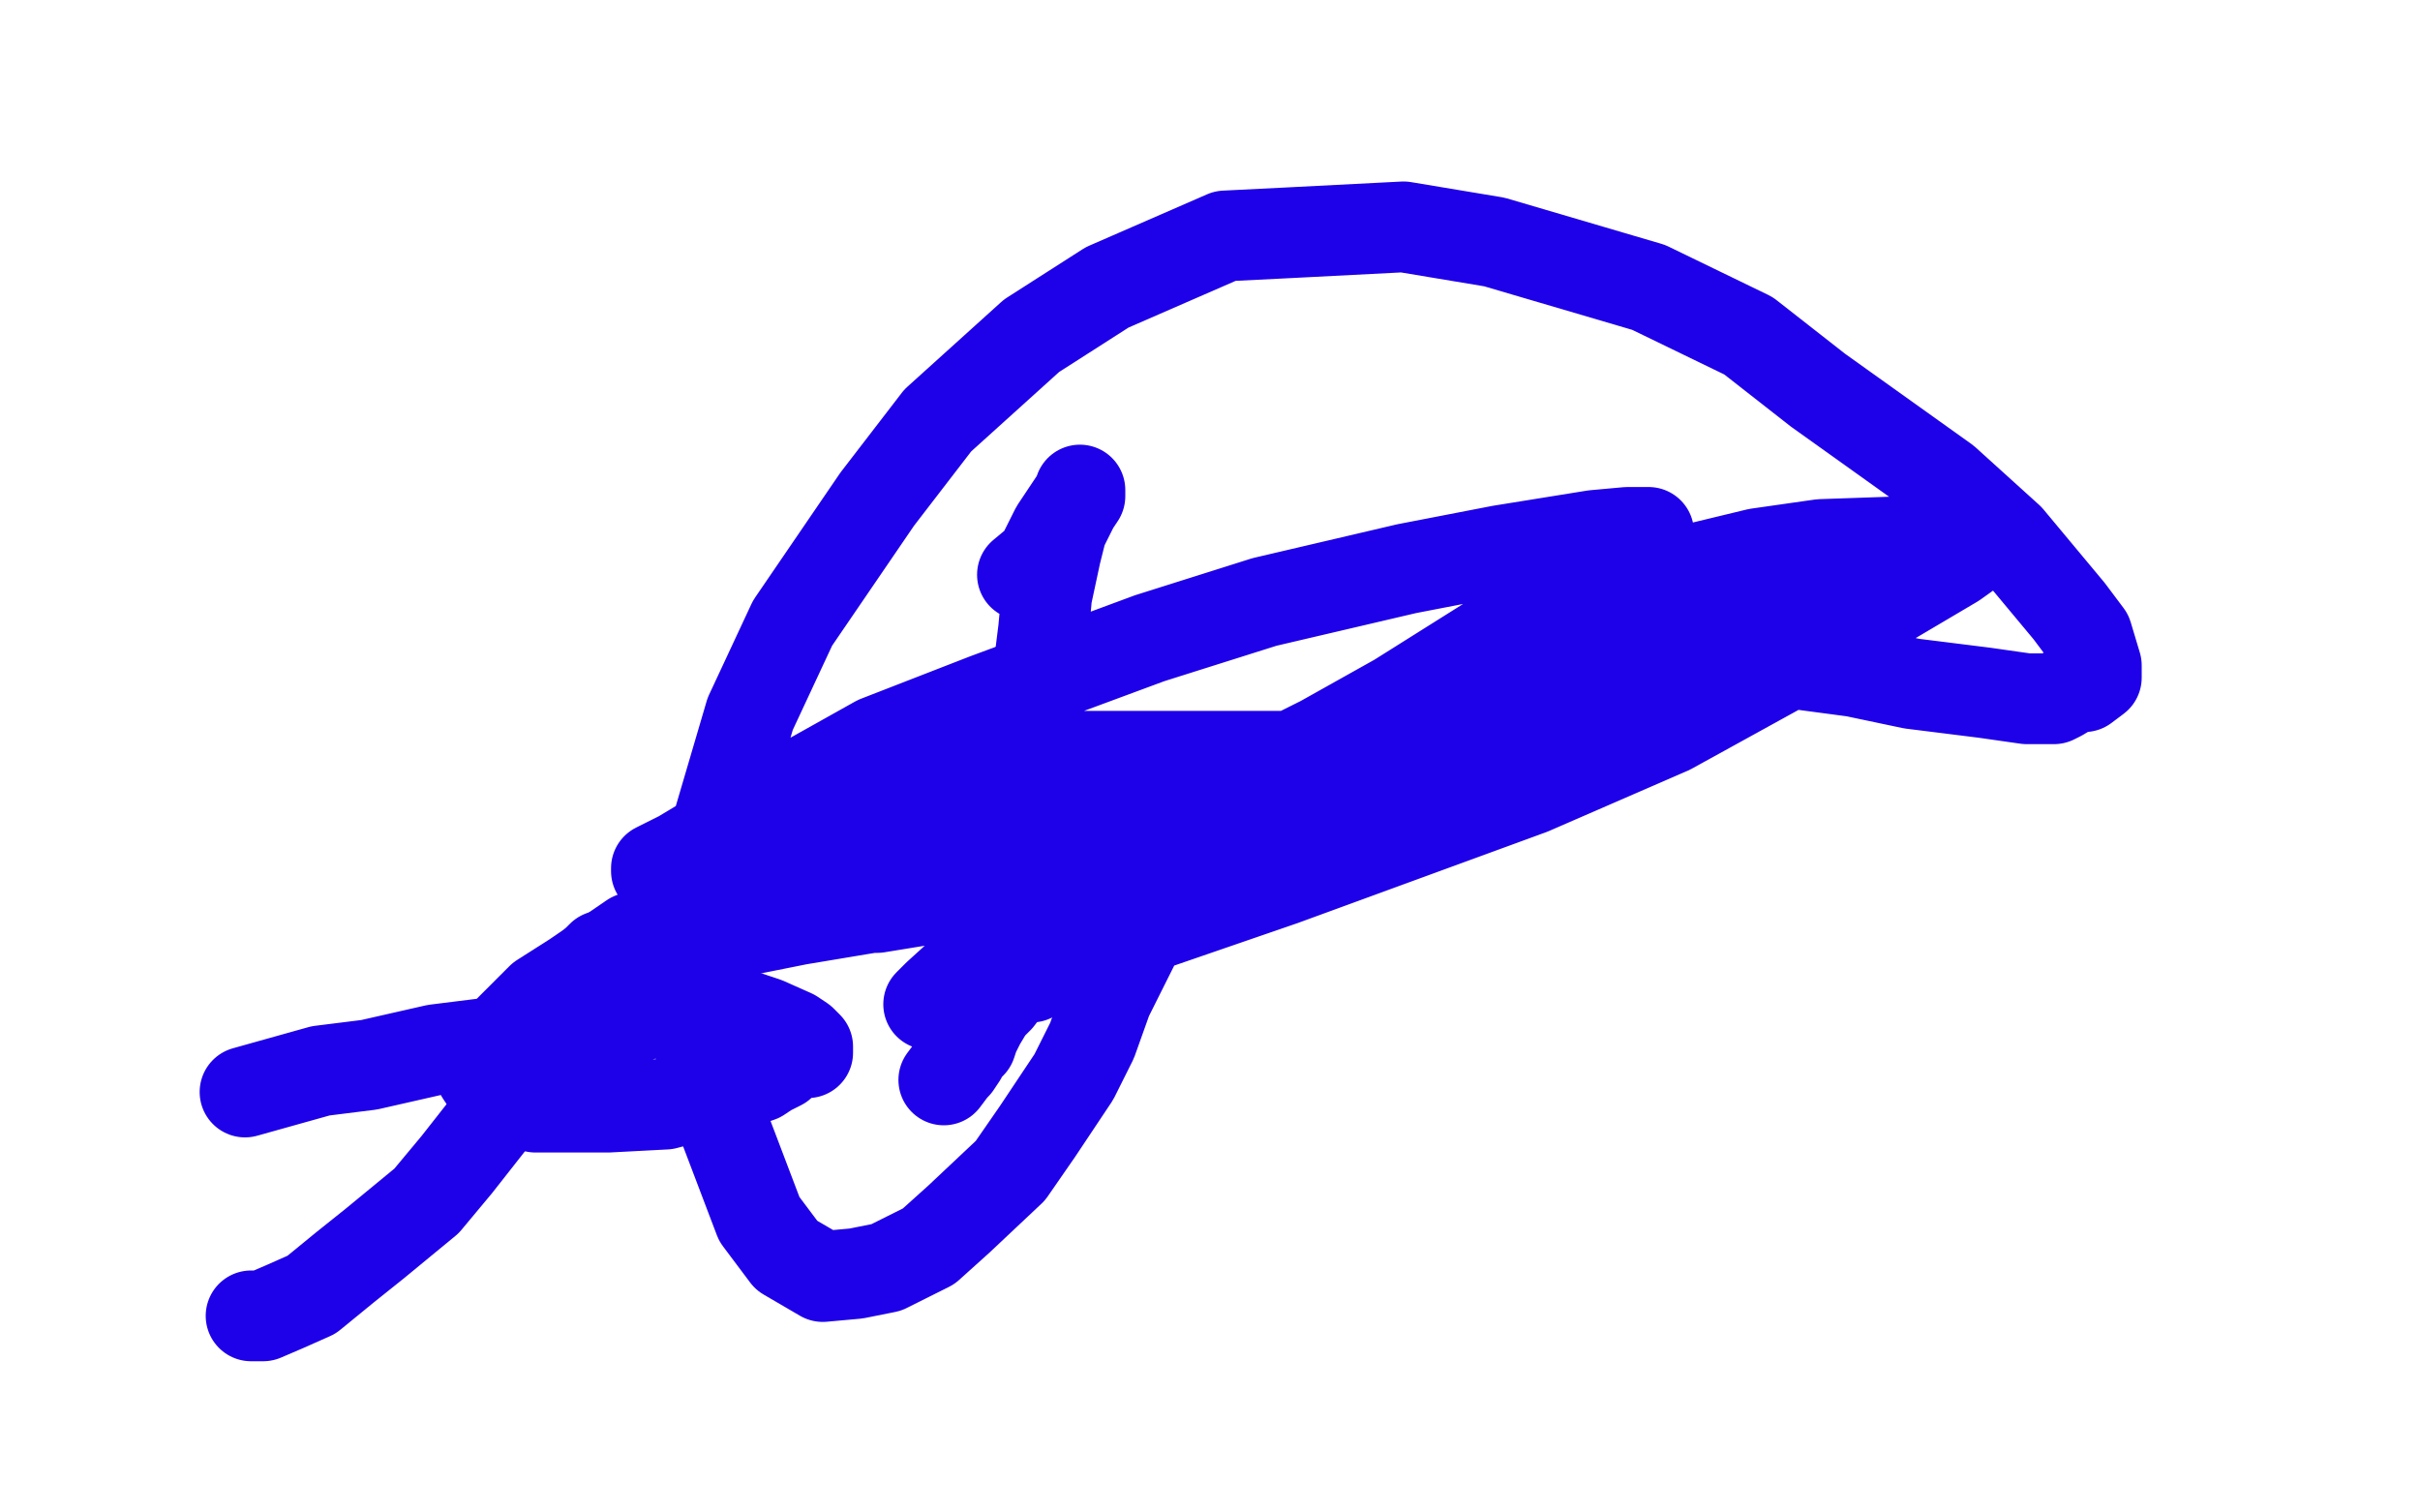 <?xml version="1.0" standalone="no"?>
<!DOCTYPE svg PUBLIC "-//W3C//DTD SVG 1.1//EN"
"http://www.w3.org/Graphics/SVG/1.1/DTD/svg11.dtd">

<svg width="800" height="500" version="1.1" xmlns="http://www.w3.org/2000/svg" xmlns:xlink="http://www.w3.org/1999/xlink" style="stroke-antialiasing: false"><desc>This SVG has been created on https://colorillo.com/</desc><rect x='0' y='0' width='800' height='500' style='fill: rgb(255,255,255); stroke-width:0' /><polyline points="312,357 315,353 315,353 316,352 316,352 318,349 318,349 319,347 319,347 321,345 321,345 322,342 322,342 324,338 324,338 327,333 327,333 330,330 330,330 336,322 336,322 347,311 353,308 361,302 365,299 371,296 374,295 378,293 380,293 381,292 382,292 381,295 378,303 375,312 370,322 366,330 361,344 355,356 343,374 334,387 317,403 307,412 293,419 283,421 272,422 260,415 251,403 232,353 230,317 233,287 248,236 262,206 290,165 310,139 341,111 366,95 405,78 425,77 464,75 494,80 545,95 578,111 601,129 643,159 664,178 684,202 690,210 693,220 693,224 689,227 686,227 681,230 679,231 670,231 656,229 632,226 613,222 583,218 567,214 552,212 534,209 526,207 518,206 516,205 516,204 517,204 521,201 537,194 552,190 581,183 602,180 631,179 645,179 656,179 653,181 646,186 624,199 601,214 552,241 506,261 424,291 363,312 318,327 310,330 307,332 310,329 321,319 333,310 344,302 367,284 386,273 426,252 449,242 486,224 509,216 547,203 563,199 581,197 587,197 590,197 587,198 582,203 566,215 554,224 540,232 510,245 486,255 444,270 413,279 363,290 333,293 290,300 271,300 244,298 230,294 219,290 217,288 217,287 219,286 225,283 235,277 248,270 274,261 295,256 344,250 367,250 411,250 437,250 468,250 484,250 501,250 505,250 507,250 507,251 502,253 483,260 471,265 456,270 429,275 408,278 359,284 331,291 288,298 273,300 254,300 246,298 236,293 233,292 233,290 232,290 235,286 242,279 265,259 290,245 326,231 380,211 418,199 465,188 496,182 527,177 538,176 544,176 545,176 541,179 533,185 513,199 497,209 462,231 437,245 413,257 373,276 315,296 294,299 264,304 249,307 229,311 217,314 204,316 200,316 199,316 198,317 197,318 196,321 192,327 189,333 183,344 178,351 169,363 162,371 151,385 141,397 124,411 114,419 103,428 94,432 87,435 83,435" style="fill: none; stroke: #1e00e9; stroke-width: 30; stroke-linejoin: round; stroke-linecap: round; stroke-antialiasing: false; stroke-antialias: 0; opacity: 1.0"/>
<polyline points="81,361 106,354 106,354 122,352 122,352 144,347 144,347 160,345 160,345 184,342 184,342 197,339 197,339 215,335 215,335 227,335 227,335 244,335 244,335 253,338 253,338 262,342 265,344 267,346 267,348 264,348 260,350 258,352 254,354 251,356 248,357 242,359 231,362 220,365 201,366 190,366 177,366 171,363 162,360 161,358 159,355 159,354 160,350 163,346 169,340 179,330 190,323 209,310 224,304 249,294 273,284 305,273 321,270 345,267 358,264 372,263 378,263 386,263 389,263 390,264 391,266 391,269 391,271 389,277 386,281 382,288 379,292 373,299 369,304 360,310 355,313 347,319 345,321 341,323 340,323 339,323 339,320 339,308 339,296 339,277 339,261 340,240 343,224 345,208 346,197 349,183 351,175 355,167 357,164 357,163 357,162 357,163 353,169 349,175 344,185 338,190" style="fill: none; stroke: #1e00e9; stroke-width: 30; stroke-linejoin: round; stroke-linecap: round; stroke-antialiasing: false; stroke-antialias: 0; opacity: 1.0"/>
</svg>
